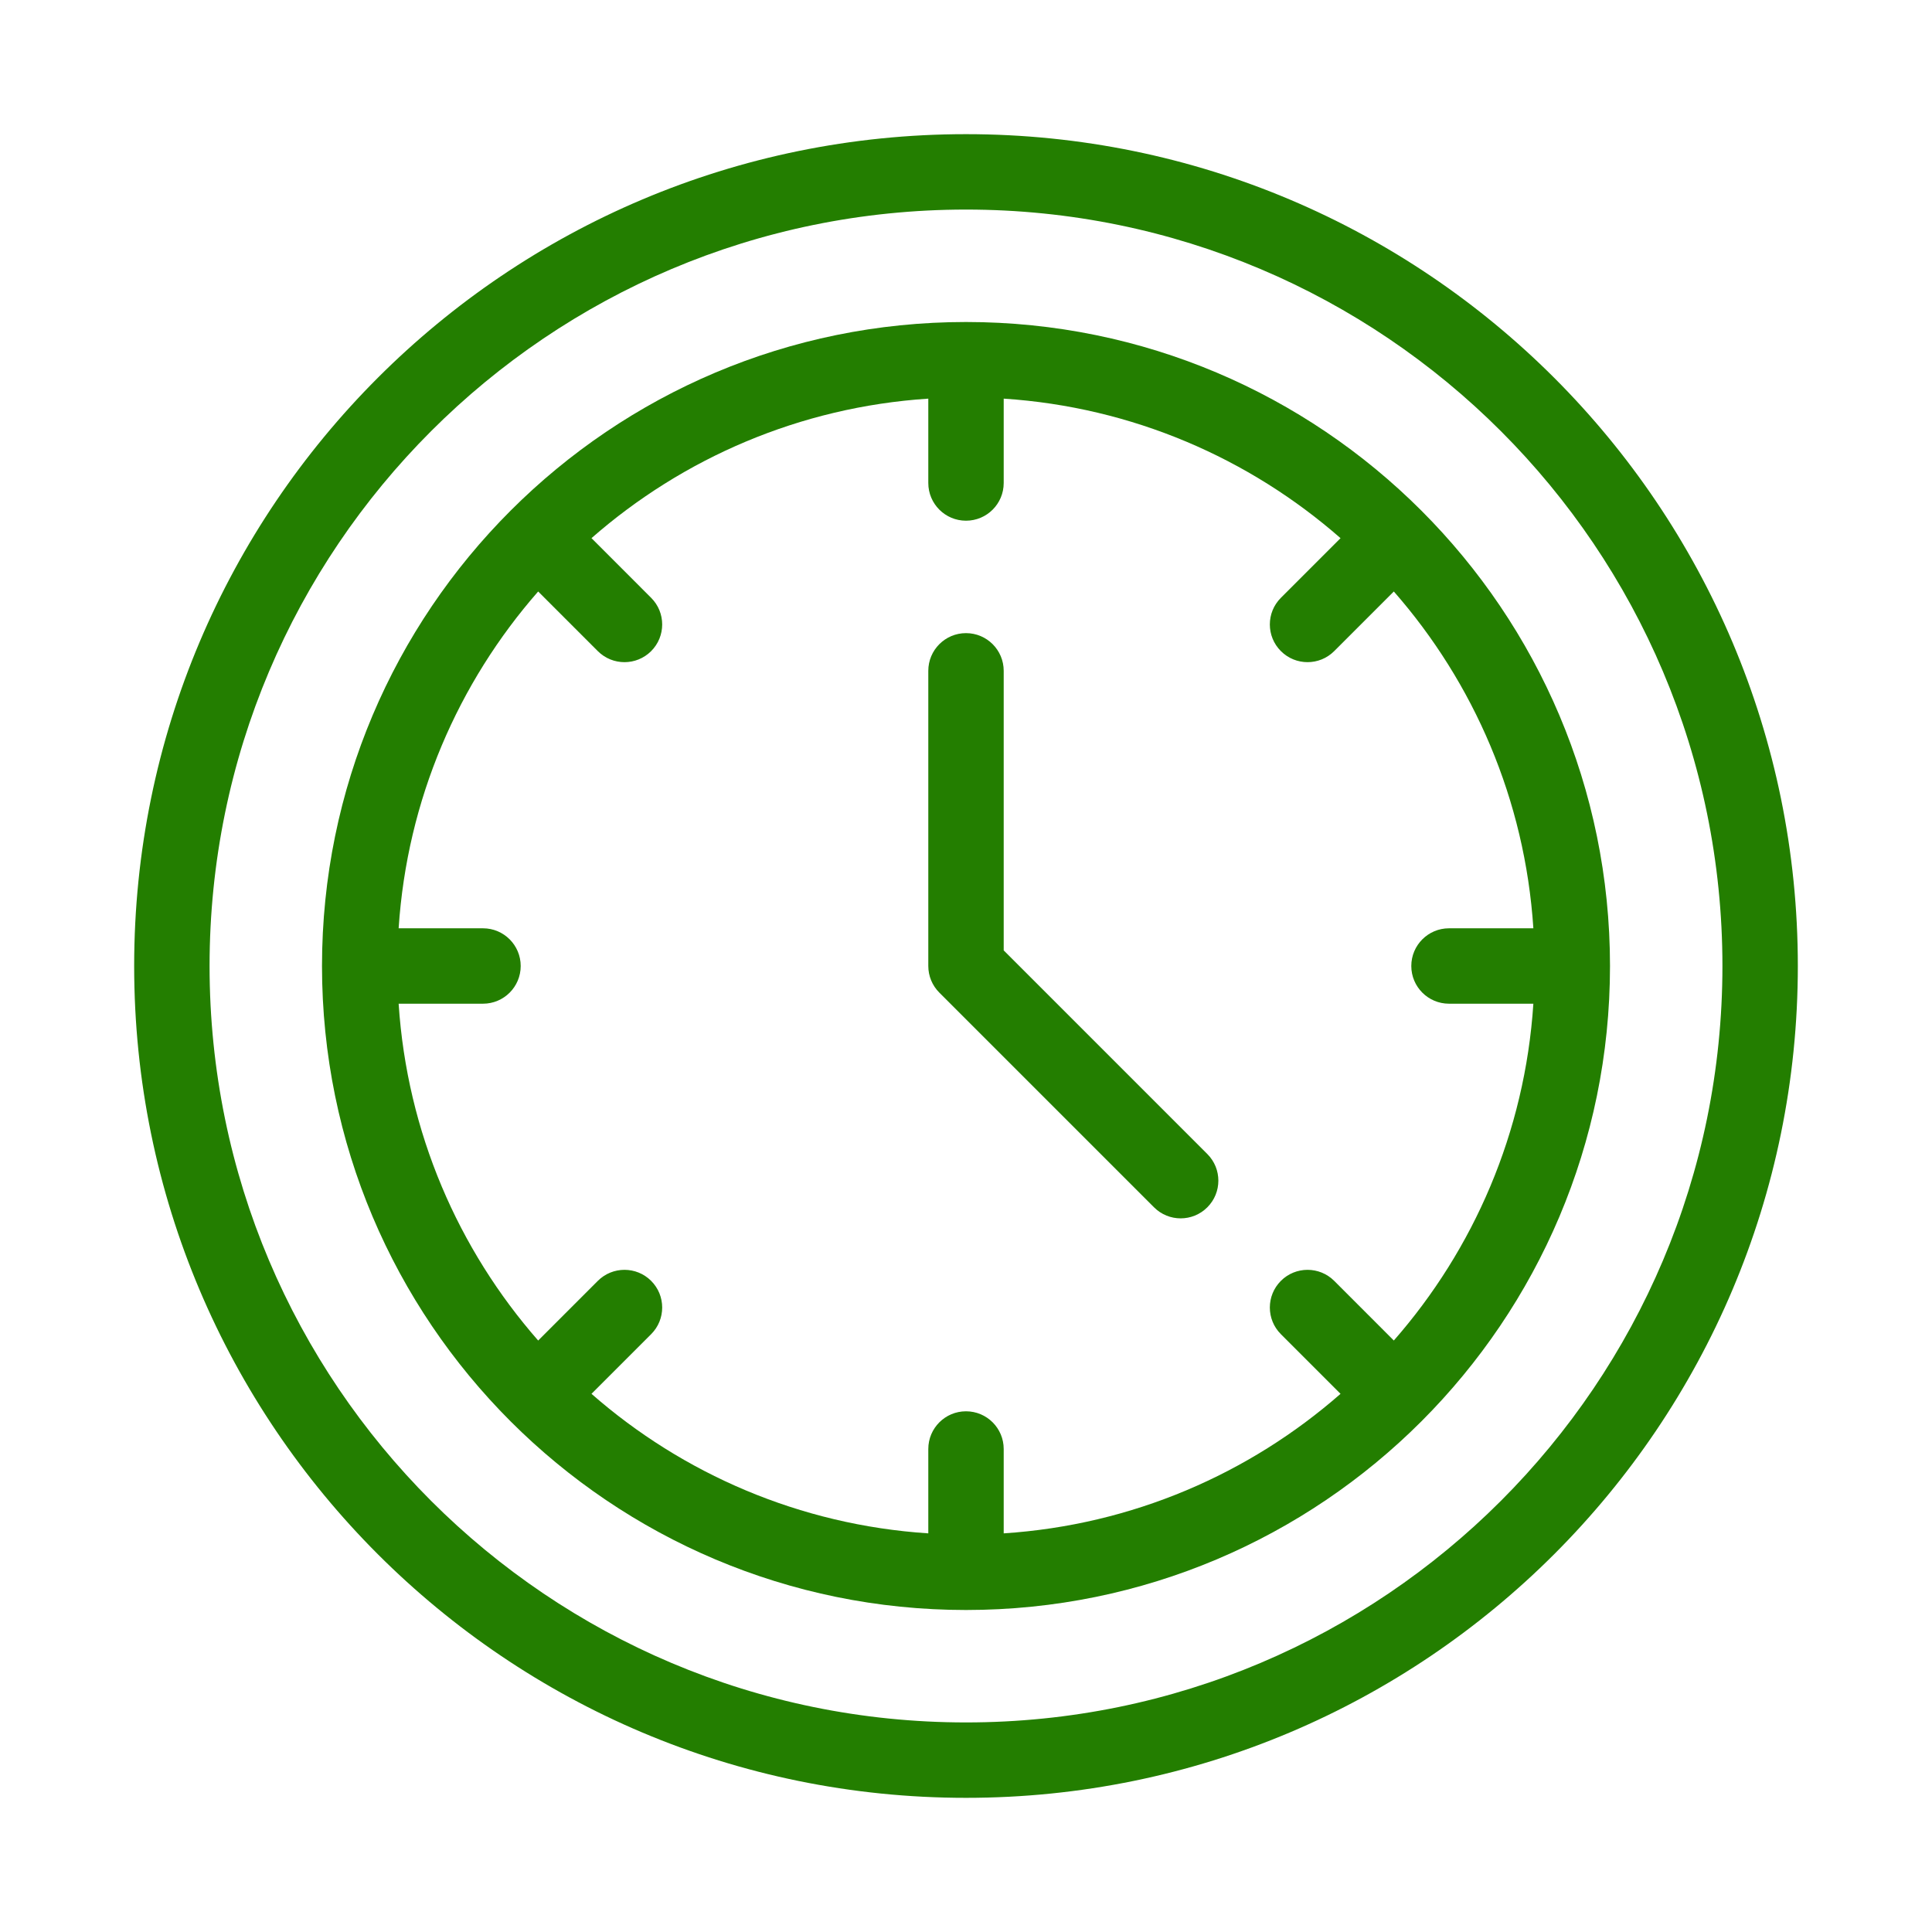<svg width="72" height="72" viewBox="0 0 72 72" fill="none" xmlns="http://www.w3.org/2000/svg">
<path d="M37.405 25C37.405 24.224 36.776 23.595 36 23.595C35.224 23.595 34.595 24.224 34.595 25V36C34.595 36.373 34.743 36.73 35.007 36.993L43.007 44.993C43.555 45.542 44.445 45.542 44.993 44.993C45.542 44.445 45.542 43.555 44.993 43.007L37.405 35.418V25Z" fill="#237E00"/>
<path fill-rule="evenodd" clip-rule="evenodd" d="M36 60C49.255 60 60 49.255 60 36C60 22.745 49.255 12 36 12C22.745 12 12 22.745 12 36C12 49.255 22.745 60 36 60ZM51.944 49.957C54.922 46.558 56.83 42.199 57.144 37.405H54C53.224 37.405 52.595 36.776 52.595 36C52.595 35.224 53.224 34.595 54 34.595H57.144C56.83 29.801 54.922 25.442 51.944 22.043L49.722 24.265C49.173 24.814 48.284 24.814 47.735 24.265C47.186 23.717 47.186 22.827 47.735 22.279L49.958 20.056C46.559 17.078 42.2 15.17 37.405 14.856V18C37.405 18.776 36.776 19.405 36 19.405C35.224 19.405 34.595 18.776 34.595 18V14.856C29.801 15.17 25.442 17.078 22.043 20.055L24.266 22.279C24.815 22.827 24.815 23.717 24.266 24.266C23.717 24.814 22.828 24.814 22.279 24.266L20.056 22.043C17.078 25.441 15.17 29.801 14.856 34.595H18C18.776 34.595 19.405 35.224 19.405 36C19.405 36.776 18.776 37.405 18 37.405H14.856C15.17 42.2 17.078 46.559 20.056 49.958L22.279 47.734C22.828 47.186 23.718 47.186 24.266 47.734C24.815 48.283 24.815 49.172 24.266 49.721L22.043 51.944C25.442 54.922 29.801 56.83 34.595 57.144V54C34.595 53.224 35.224 52.595 36 52.595C36.776 52.595 37.405 53.224 37.405 54V57.144C42.199 56.83 46.559 54.922 49.958 51.944L47.735 49.721C47.186 49.173 47.186 48.283 47.735 47.734C48.283 47.186 49.173 47.186 49.722 47.734L51.944 49.957Z" fill="#237E00"/>
<path fill-rule="evenodd" clip-rule="evenodd" d="M36 67C53.121 67 67 53.121 67 36C67 18.879 53.121 5 36 5C18.879 5 5 18.879 5 36C5 53.121 18.879 67 36 67ZM36 64.19C51.569 64.19 64.19 51.569 64.19 36C64.19 20.431 51.569 7.81 36 7.81C20.431 7.81 7.81 20.431 7.81 36C7.81 51.569 20.431 64.19 36 64.19Z" fill="#237E00"/>
</svg>
